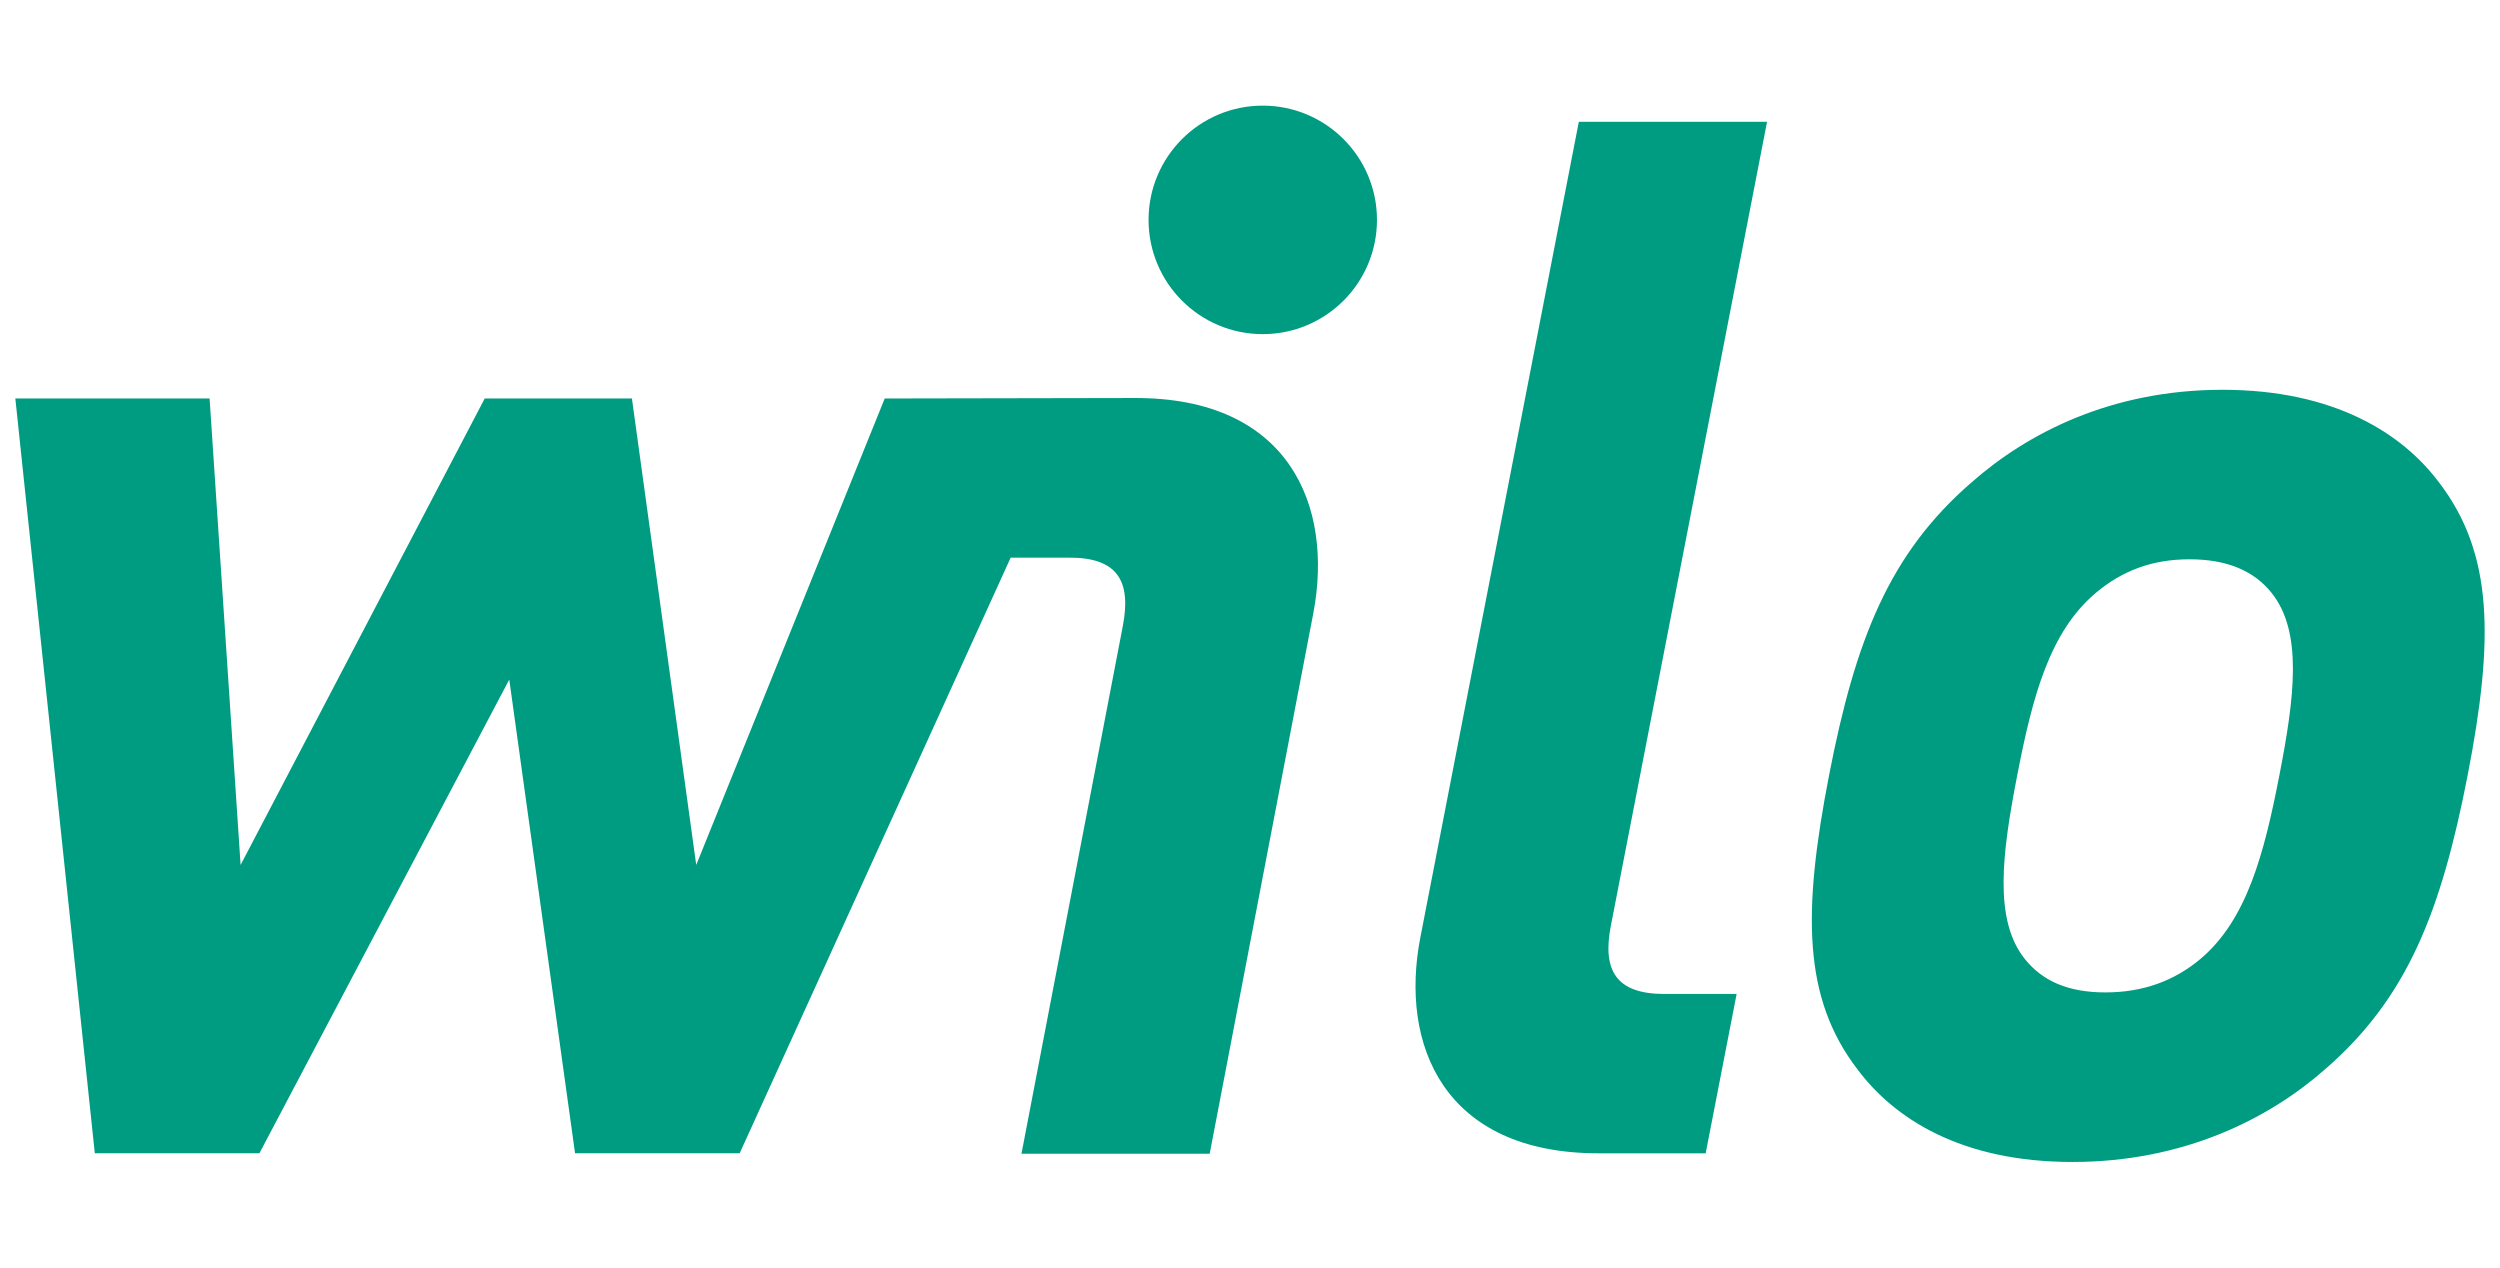 <svg width="142" height="72" viewBox="0 0 142 72" fill="none" xmlns="http://www.w3.org/2000/svg">
<g clip-path="url(#clip0_138_20526)">
<path d="M138.54 27.407C136.45 24.61 132.571 22.14 126.238 22.14C119.904 22.14 115.147 24.61 111.974 27.407C107.325 31.439 105.393 36.295 103.892 44.031C102.372 51.845 102.414 56.703 105.5 60.734C107.588 63.531 111.384 66 117.717 66C124.051 66 128.888 63.531 132.066 60.734C136.714 56.703 138.644 51.845 140.163 44.031C141.666 36.295 141.624 31.439 138.54 27.407ZM129.47 44.029C128.608 48.471 127.625 52.256 124.971 54.479C123.496 55.713 121.723 56.369 119.586 56.369C117.447 56.369 116.012 55.713 115.017 54.479C113.228 52.256 113.717 48.471 114.58 44.029C115.443 39.584 116.409 35.883 119.061 33.66C120.537 32.426 122.226 31.768 124.364 31.768C126.503 31.768 128.021 32.426 129.013 33.66C130.806 35.883 130.335 39.584 129.47 44.029ZM91.496 52.587L100.369 6.919H89.677L80.676 53.247C79.492 59.335 81.994 65.508 90.796 65.508H96.882L98.641 56.457H94.527C91.812 56.455 90.999 55.137 91.496 52.587ZM50.252 22.634L39.546 49.129L35.893 22.634H27.532L13.666 49.129L11.905 22.634H0.871L5.385 65.507H14.733L28.926 38.599L32.663 65.507H42.012L57.405 31.677L60.732 31.675C63.447 31.664 64.265 32.977 63.782 35.528L58.019 65.533H68.71L74.598 34.822C75.754 28.728 73.226 22.568 64.425 22.607L50.252 22.634Z" fill="#009C82"/>
<path d="M71.723 18.979C75.306 18.979 78.212 16.073 78.212 12.489C78.212 8.906 75.306 6 71.723 6C68.142 6 65.238 8.905 65.238 12.489C65.238 16.073 68.142 18.979 71.723 18.979Z" fill="#009C82"/>
</g>
<defs>
<clipPath id="clip0_138_20526">
<rect width="141.58" height="72" fill="white" transform="translate(0.21)"/>
</clipPath>
</defs>
</svg>
